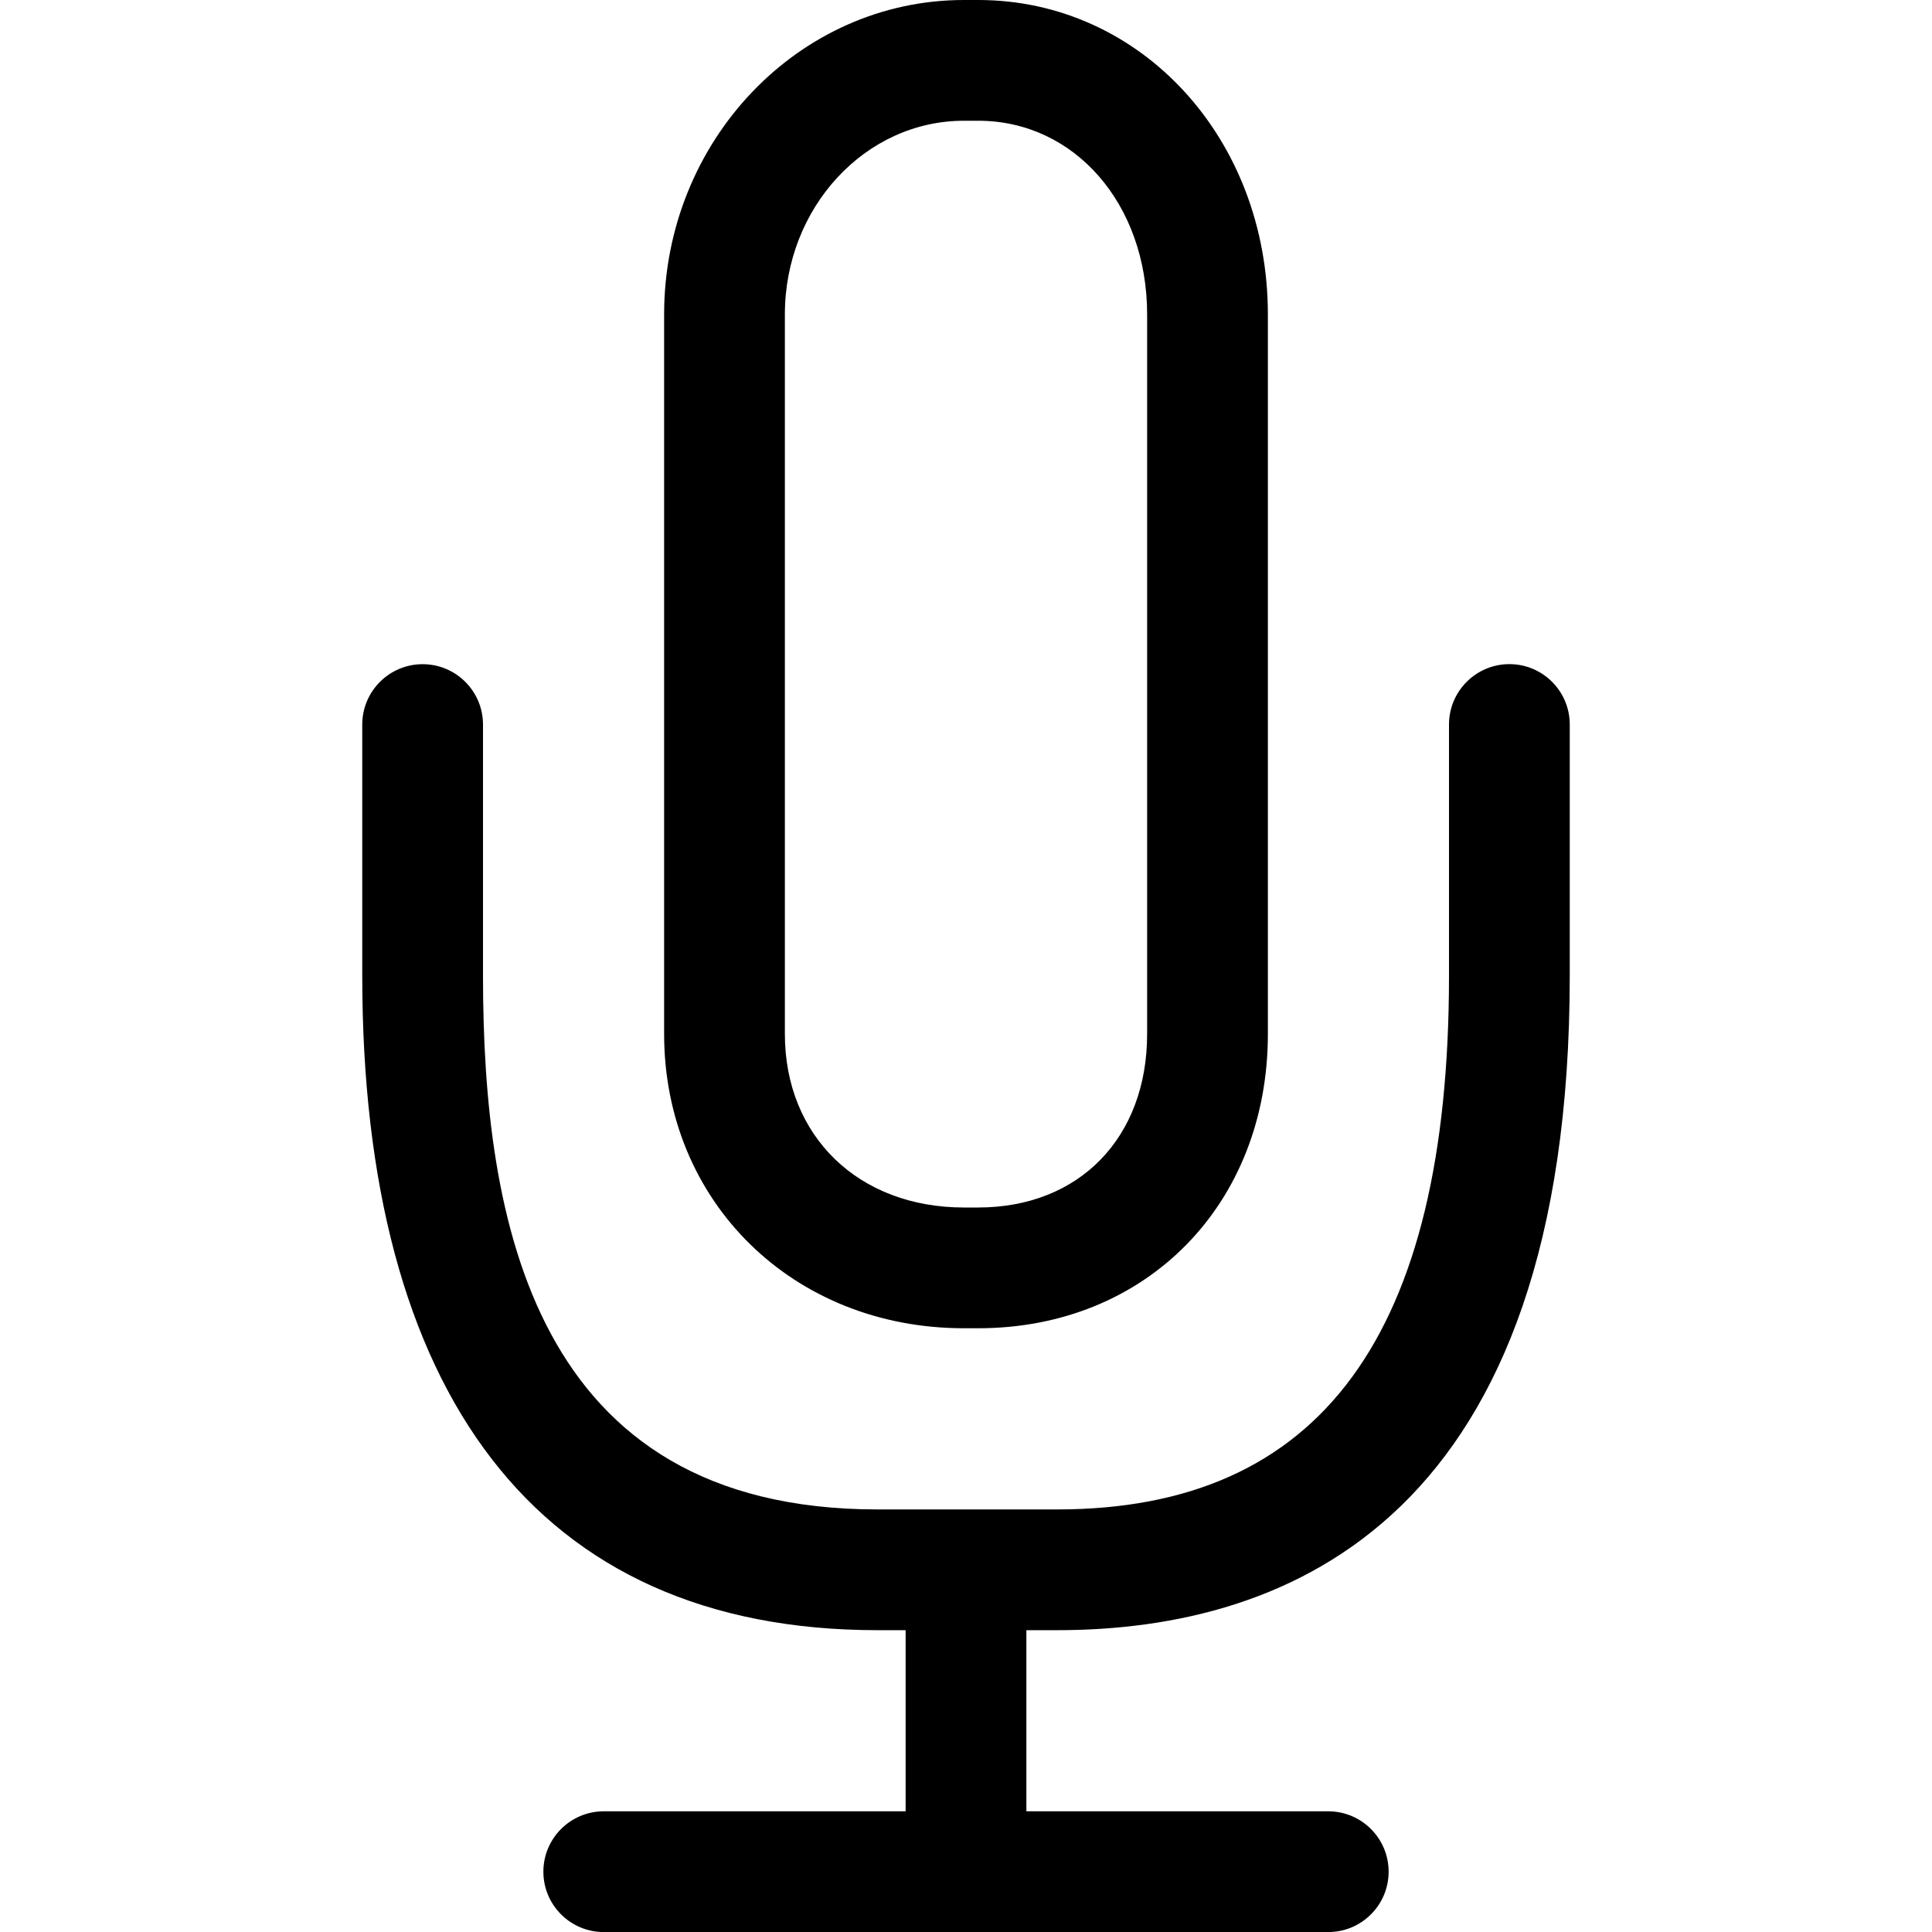 <?xml version="1.0" encoding="utf-8"?><!-- Скачано с сайта svg4.ru / Downloaded from svg4.ru -->
<svg fill="#000000" width="800px" height="800px" viewBox="0 0 32 32" version="1.1" xmlns="http://www.w3.org/2000/svg">
    <path d="M15.965 22h0.238c2.78 0 4.797-2.050 4.797-4.874v-11.919c0-2.92-2.108-5.207-4.798-5.207h-0.237c-2.738 0-4.965 2.336-4.965 5.207v11.919c0 2.779 2.135 4.874 4.965 4.874zM13 5.207c0-1.768 1.33-3.207 2.965-3.207h0.238c1.595 0 2.797 1.379 2.797 3.207v11.919c0 1.718-1.124 2.874-2.798 2.874h-0.237c-1.746 0-2.965-1.181-2.965-2.874zM25 11c-0.552 0-1 0.448-1 1v4.159c0 5.95-2.124 8.842-6.492 8.842h-2.973c-5.713 0-6.535-4.808-6.535-8.841v-4.159c0-0.552-0.448-1-1-1s-1 0.448-1 1v4.159c0 6.89 2.872 10.841 8.535 10.841h0.465v3h-5c-0.552 0-1 0.448-1 1s0.448 1 1 1h12c0.552 0 1-0.448 1-1s-0.448-1-1-1h-5v-3h0.508c3.874 0 8.492-1.881 8.492-10.842v-4.159c0-0.552-0.448-1-1-1z"></path>
</svg>